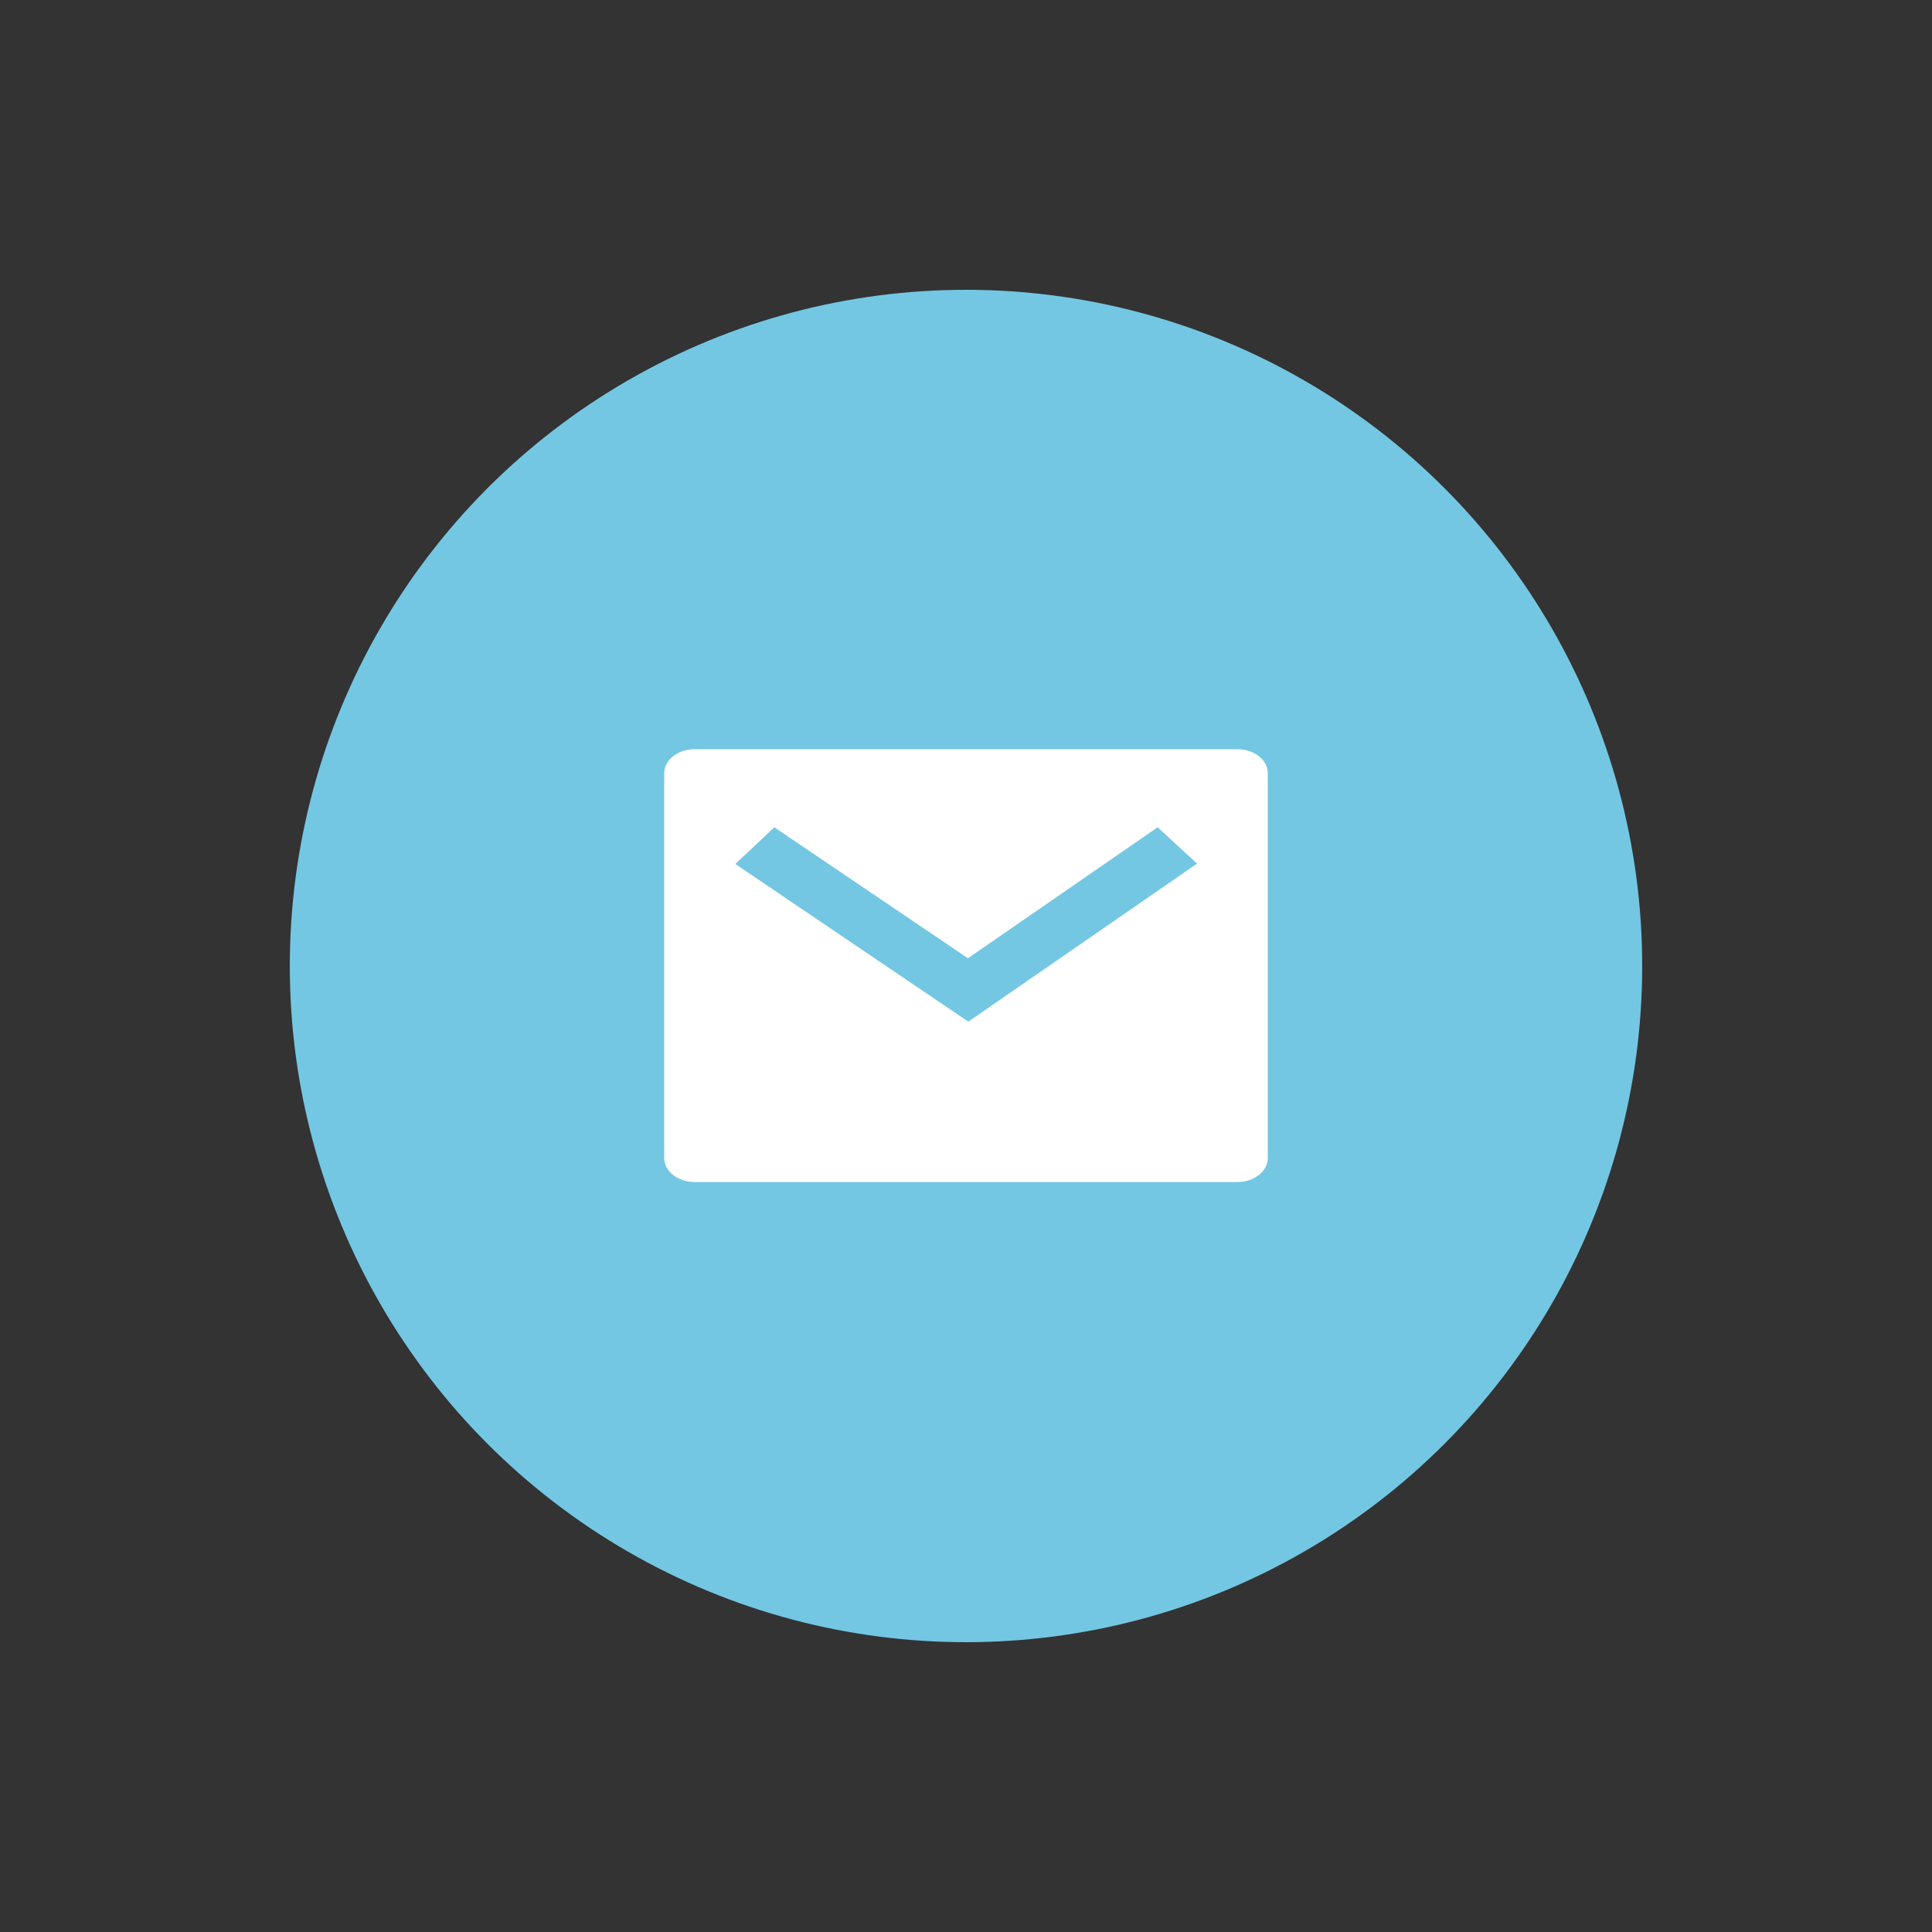 <?xml version="1.0" encoding="UTF-8"?>
<svg id="Layer_1" xmlns="http://www.w3.org/2000/svg" version="1.1" viewBox="0 0 50 50">
  <rect x="0" y="0" width="50" height="50" fill="#333333" stroke="none"/>
  <!-- Generator: Adobe Illustrator 29.6.1, SVG Export Plug-In . SVG Version: 2.1.1 Build 9)  -->
  <defs>
    <style>
      .st0 {
        fill: #73c7e3;
      }

      .st1 {
        fill: #fff;
      }
    </style>
  </defs>
  <circle class="st0" cx="25" cy="25" r="17.5"/>
  <path class="st1" d="M17.97,19.39h14.06c.43,0,.78.28.78.62v9.96c0,.34-.35.62-.78.62h-14.06c-.43,0-.78-.28-.78-.62v-9.96c0-.34.35-.62.78-.62ZM25.05,24.8l-5.01-3.39-1.01.95,6.03,4.08,5.92-4.09-1.02-.94-4.91,3.39Z"/>
</svg>